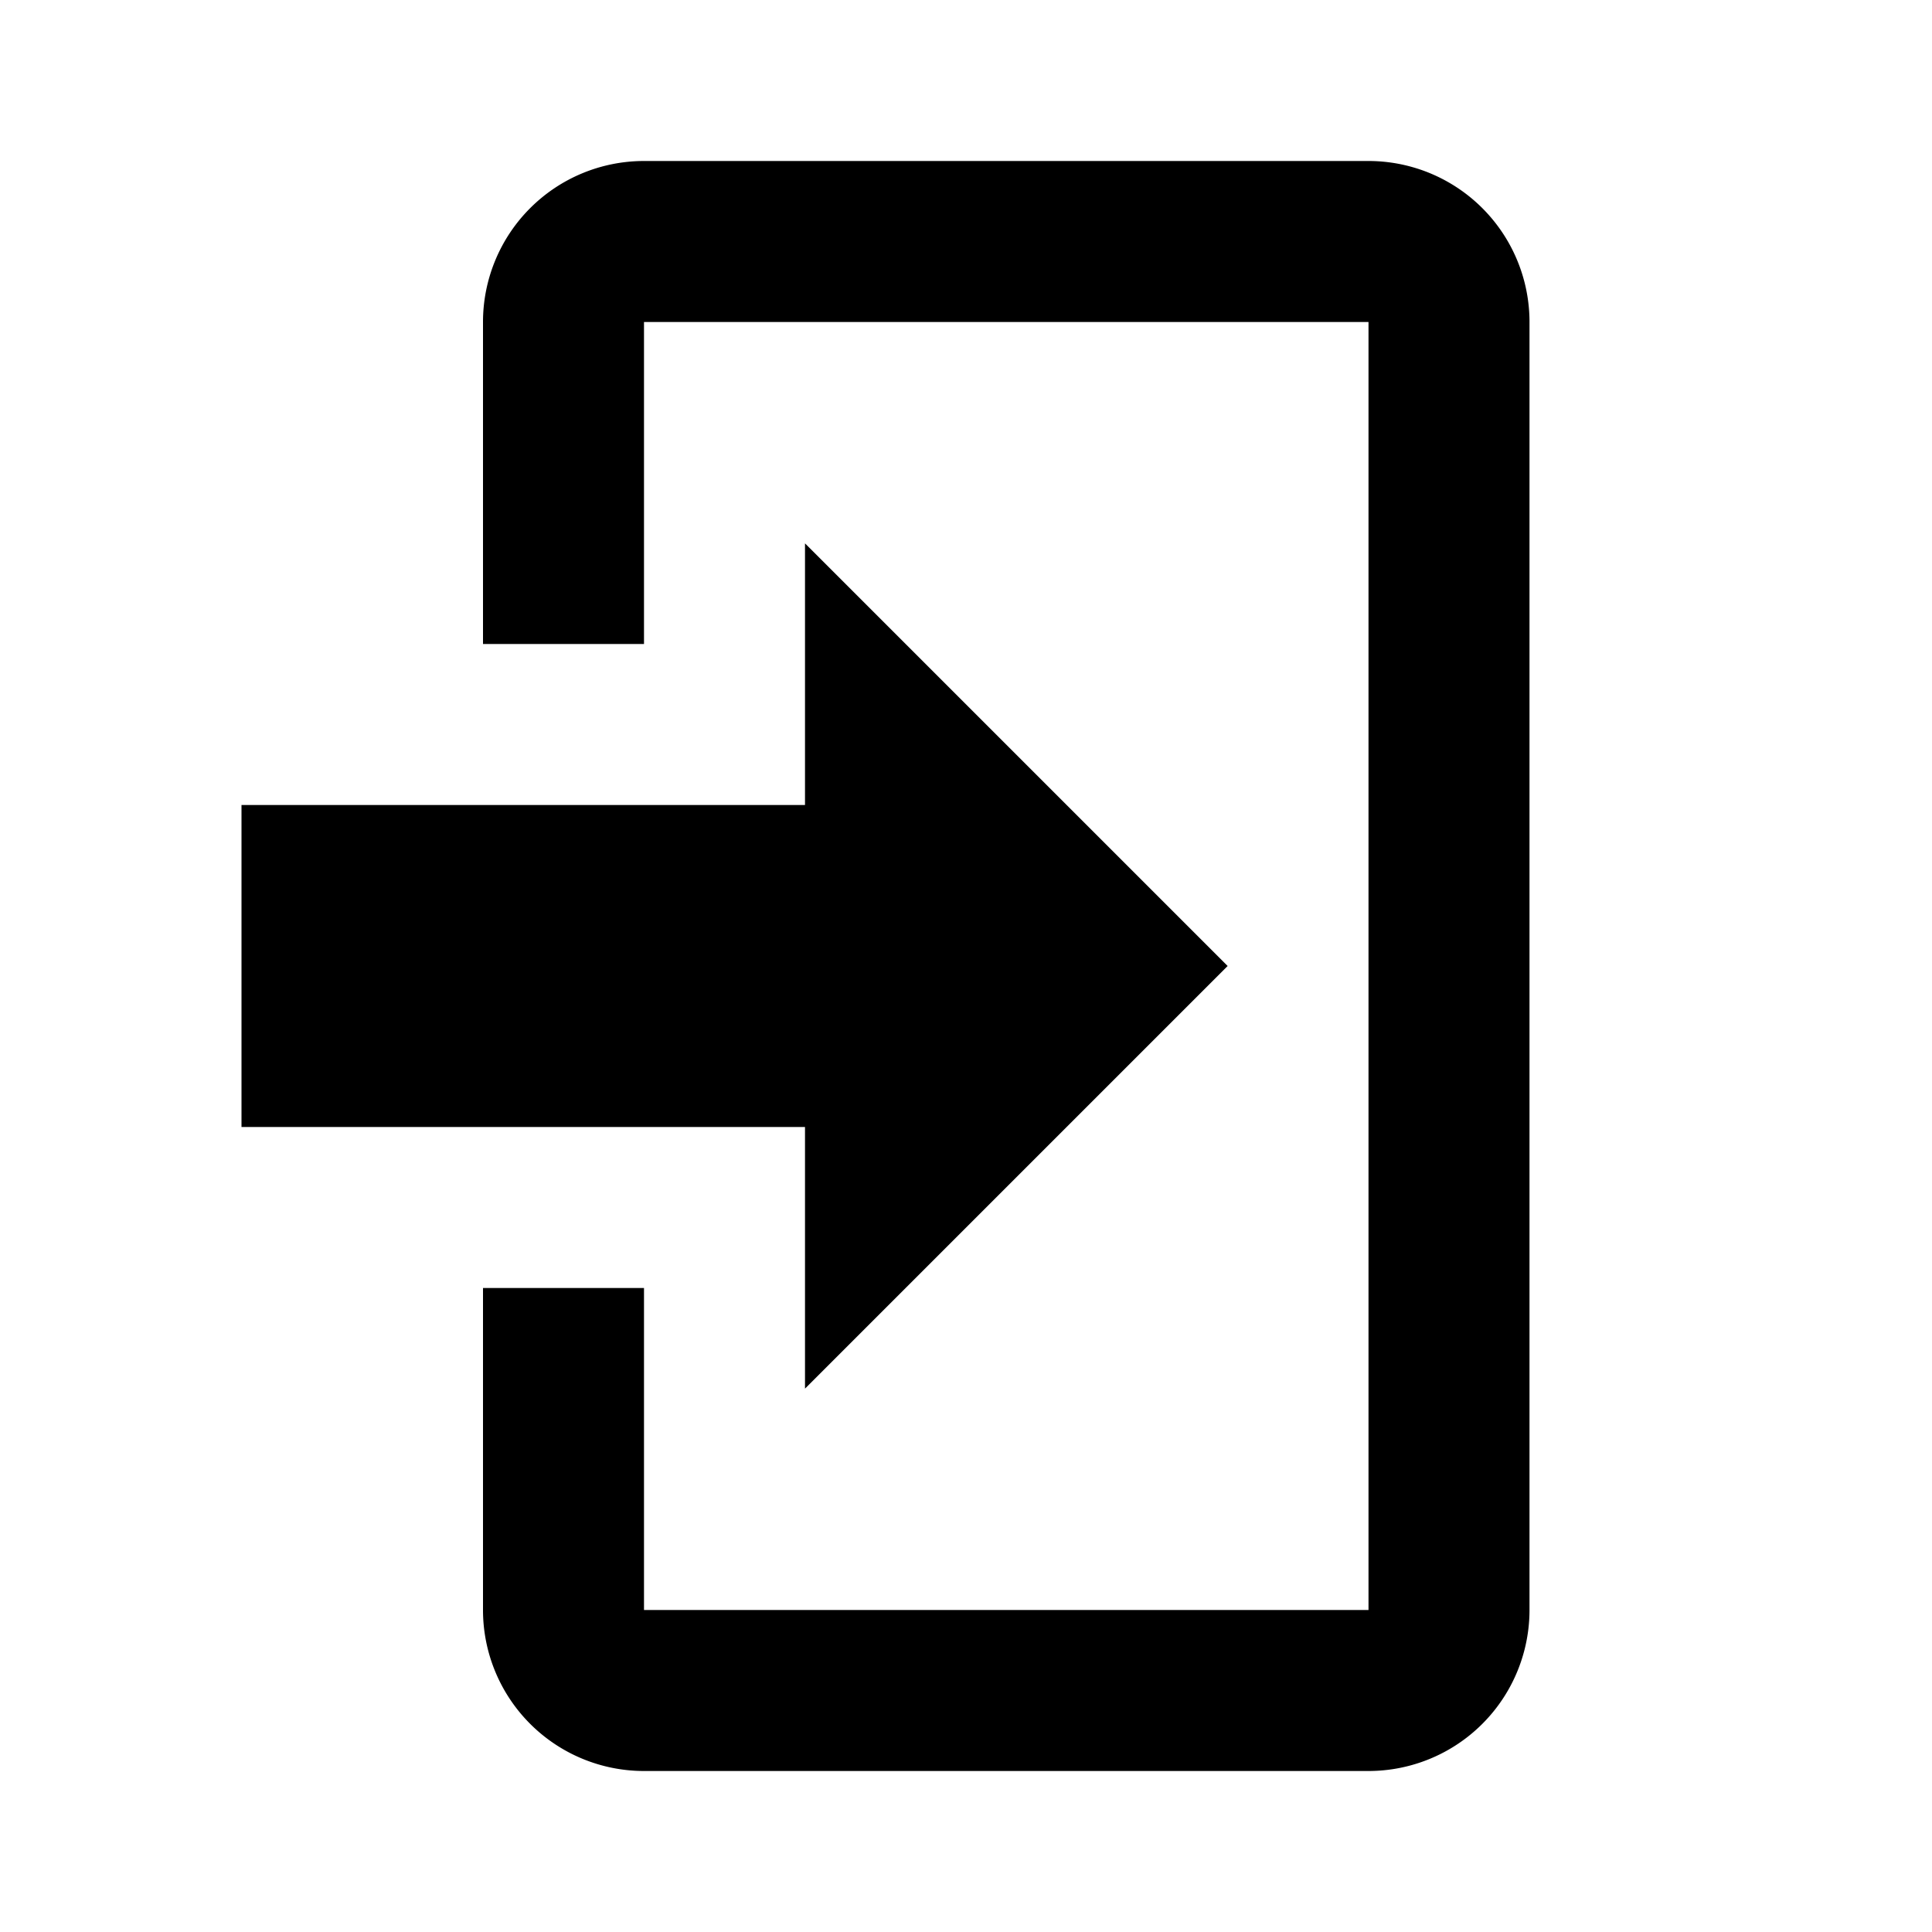 <svg xmlns="http://www.w3.org/2000/svg" width="24" height="24" viewBox="0 0 24 24"><path d="M10 17.25V14H3v-4h7V6.75L15.25 12 10 17.25M8 2h9a2 2 0 0 1 2 2v16a2 2 0 0 1-2 2H8a2 2 0 0 1-2-2v-4h2v4h9V4H8v4H6V4a2 2 0 0 1 2-2z"/></svg>